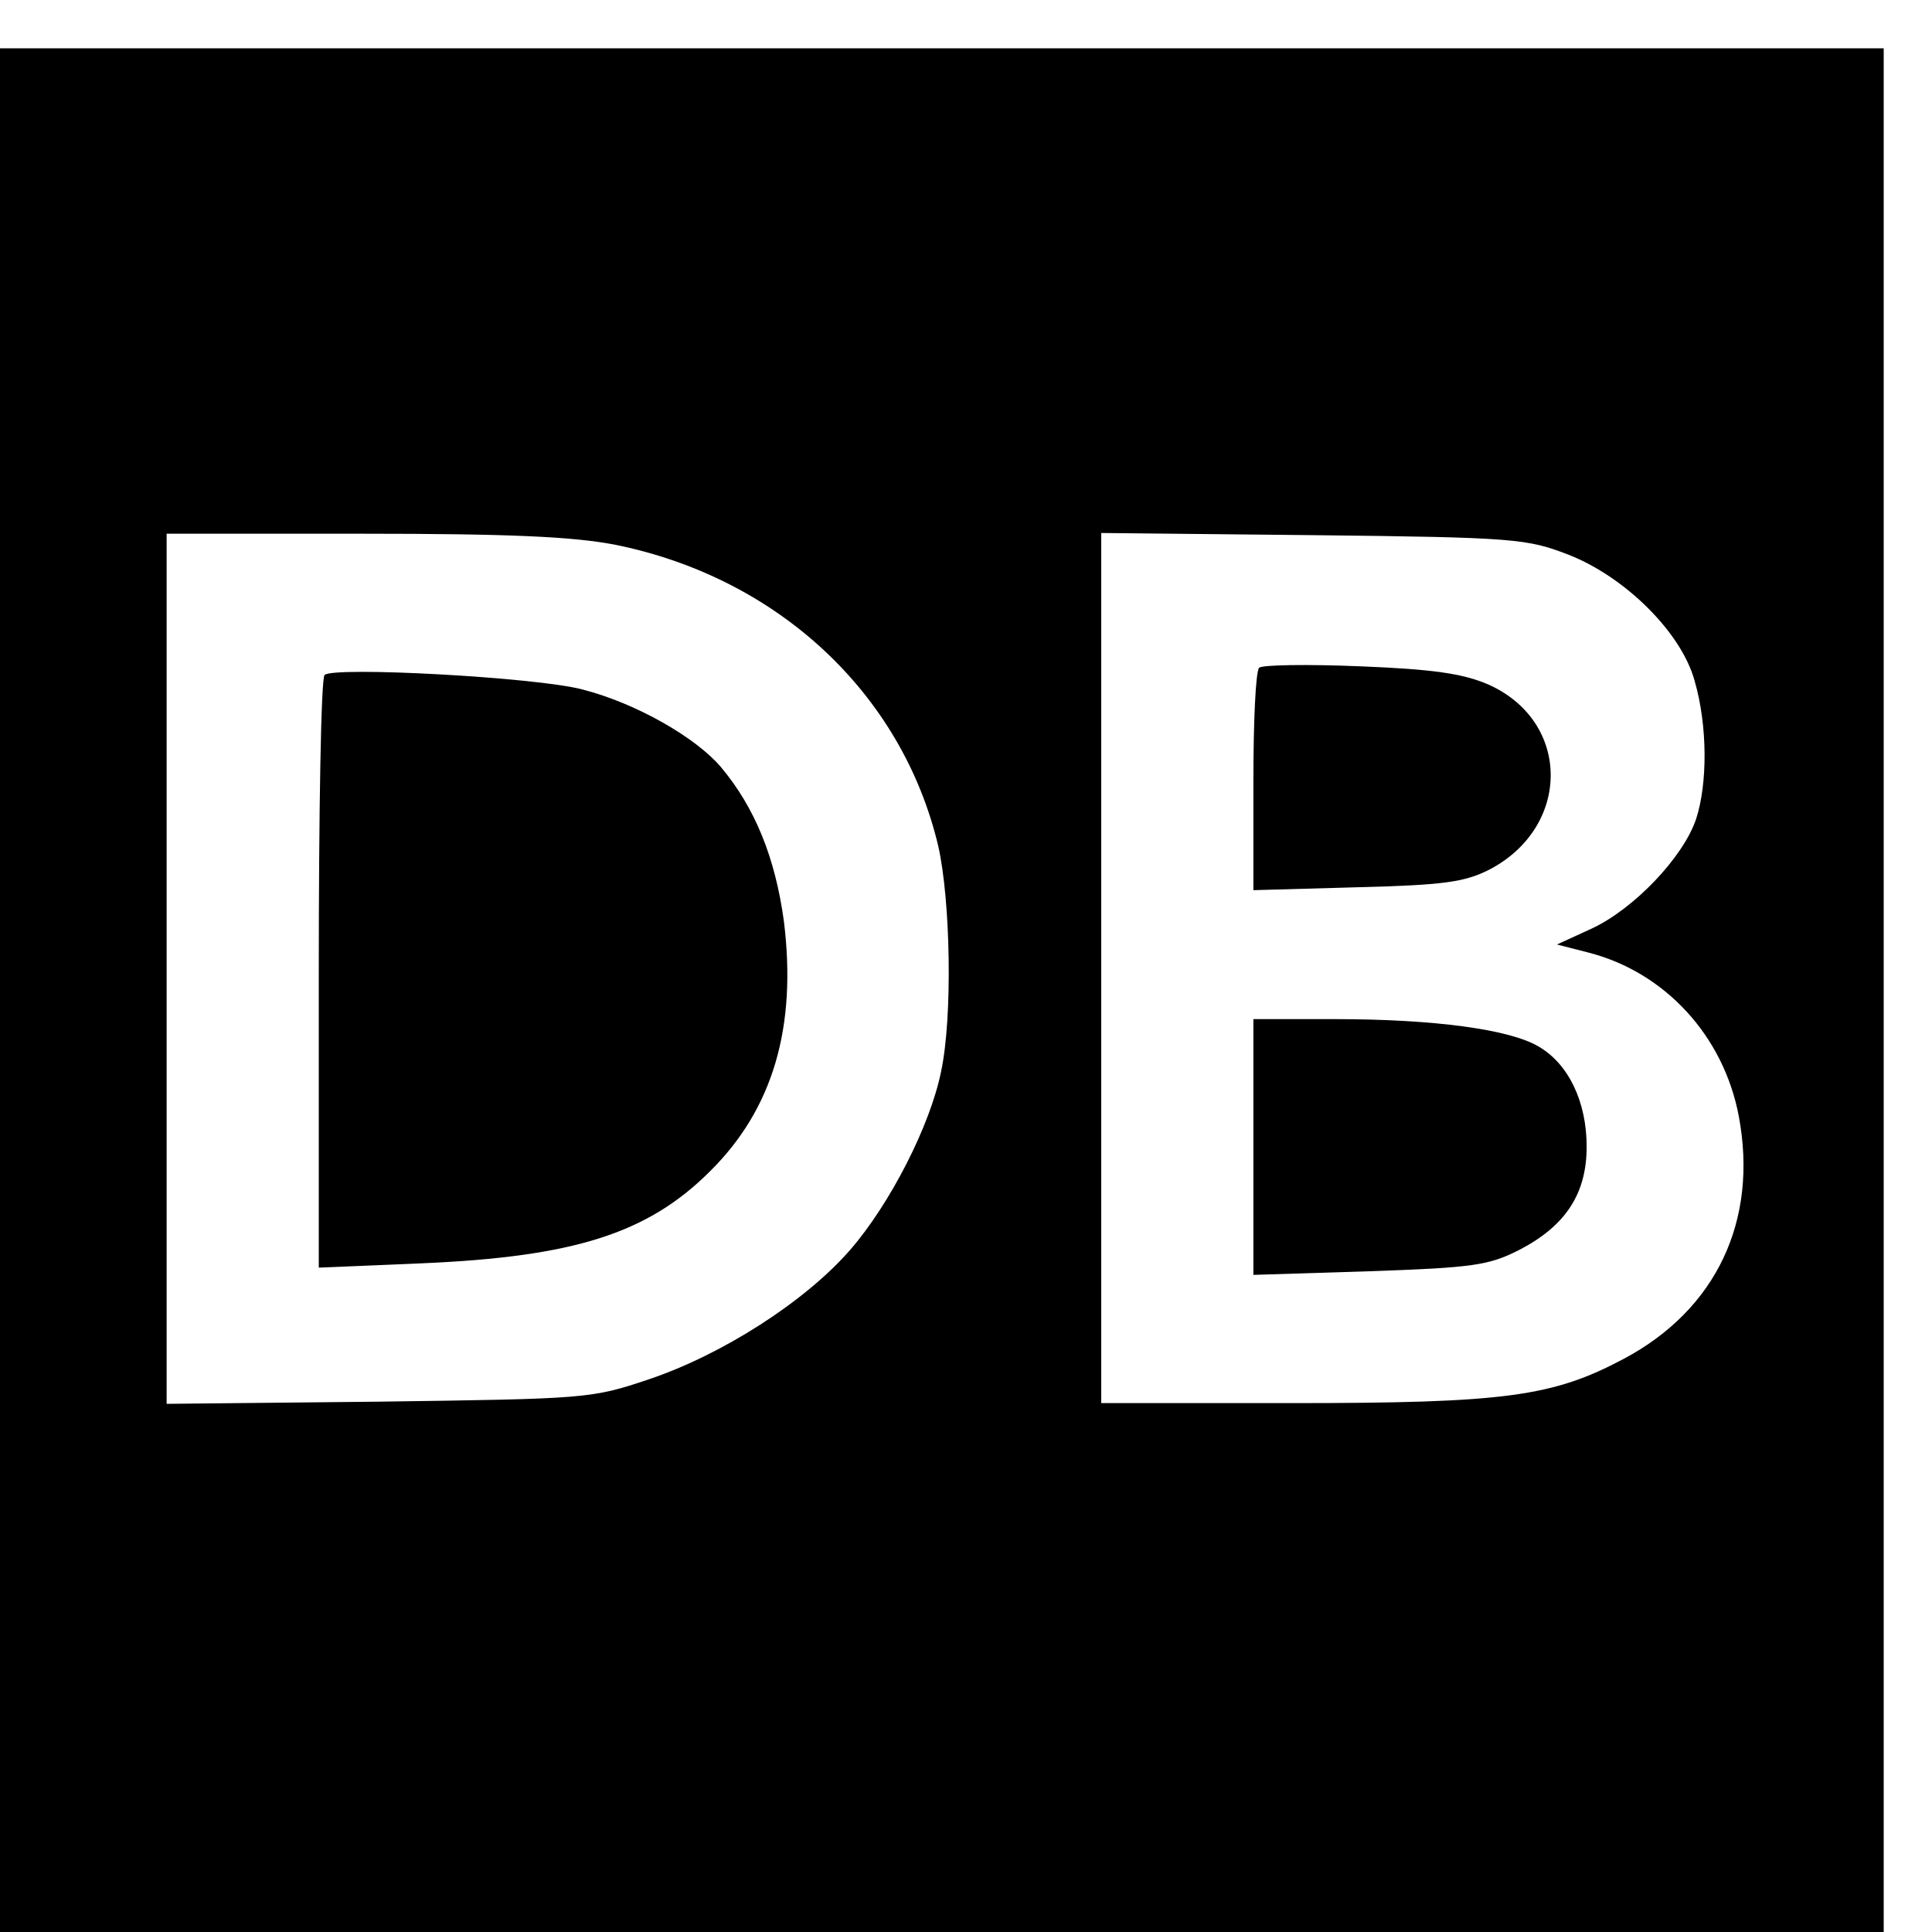 <?xml version="1.0" standalone="no"?>
<!DOCTYPE svg PUBLIC "-//W3C//DTD SVG 20010904//EN"
 "http://www.w3.org/TR/2001/REC-SVG-20010904/DTD/svg10.dtd">
<svg version="1.0" xmlns="http://www.w3.org/2000/svg"
 width="16pt" height="16pt" viewBox="0 0 16 16"
 preserveAspectRatio="xMidYMid meet">
<g transform="translate(0,16) scale(0.006,-0.006)"
fill="#000000" stroke="none">
<path d="M0 1300 l0 -1300 1300 0 1300 0 0 1300 0 1300 -1300 0 -1300 0 0
-1300z m848 615 c225 -45 397 -205 447 -416 17 -75 20 -236 4 -311 -15 -75
-71 -184 -126 -247 -62 -71 -176 -144 -277 -178 -80 -27 -86 -27 -373 -31
l-293 -3 0 600 0 601 270 0 c203 0 290 -4 348 -15z m1317 -14 c79 -31 156
-108 174 -174 18 -62 18 -142 2 -191 -18 -53 -86 -124 -144 -151 l-48 -22 43
-11 c106 -27 187 -115 208 -226 27 -144 -31 -267 -159 -335 -98 -52 -163 -61
-458 -61 l-263 0 0 601 0 600 293 -3 c279 -3 295 -5 352 -27z"/>
<path d="M448 1735 c-5 -5 -8 -191 -8 -413 l0 -405 143 6 c209 9 311 41 397
127 87 86 120 199 102 345 -12 88 -40 157 -87 213 -35 41 -117 88 -191 107
-64 17 -344 32 -356 20z"/>
<path d="M1738 1745 c-5 -5 -8 -76 -8 -158 l0 -149 143 4 c119 3 148 7 182 24
114 59 114 205 -1 256 -35 15 -76 21 -177 25 -73 3 -135 2 -139 -2z"/>
<path d="M1730 1084 l0 -177 160 5 c144 5 165 8 208 30 63 33 92 77 92 142 0
62 -25 114 -66 138 -40 24 -145 38 -281 38 l-113 0 0 -176z"/>
</g>
</svg>
